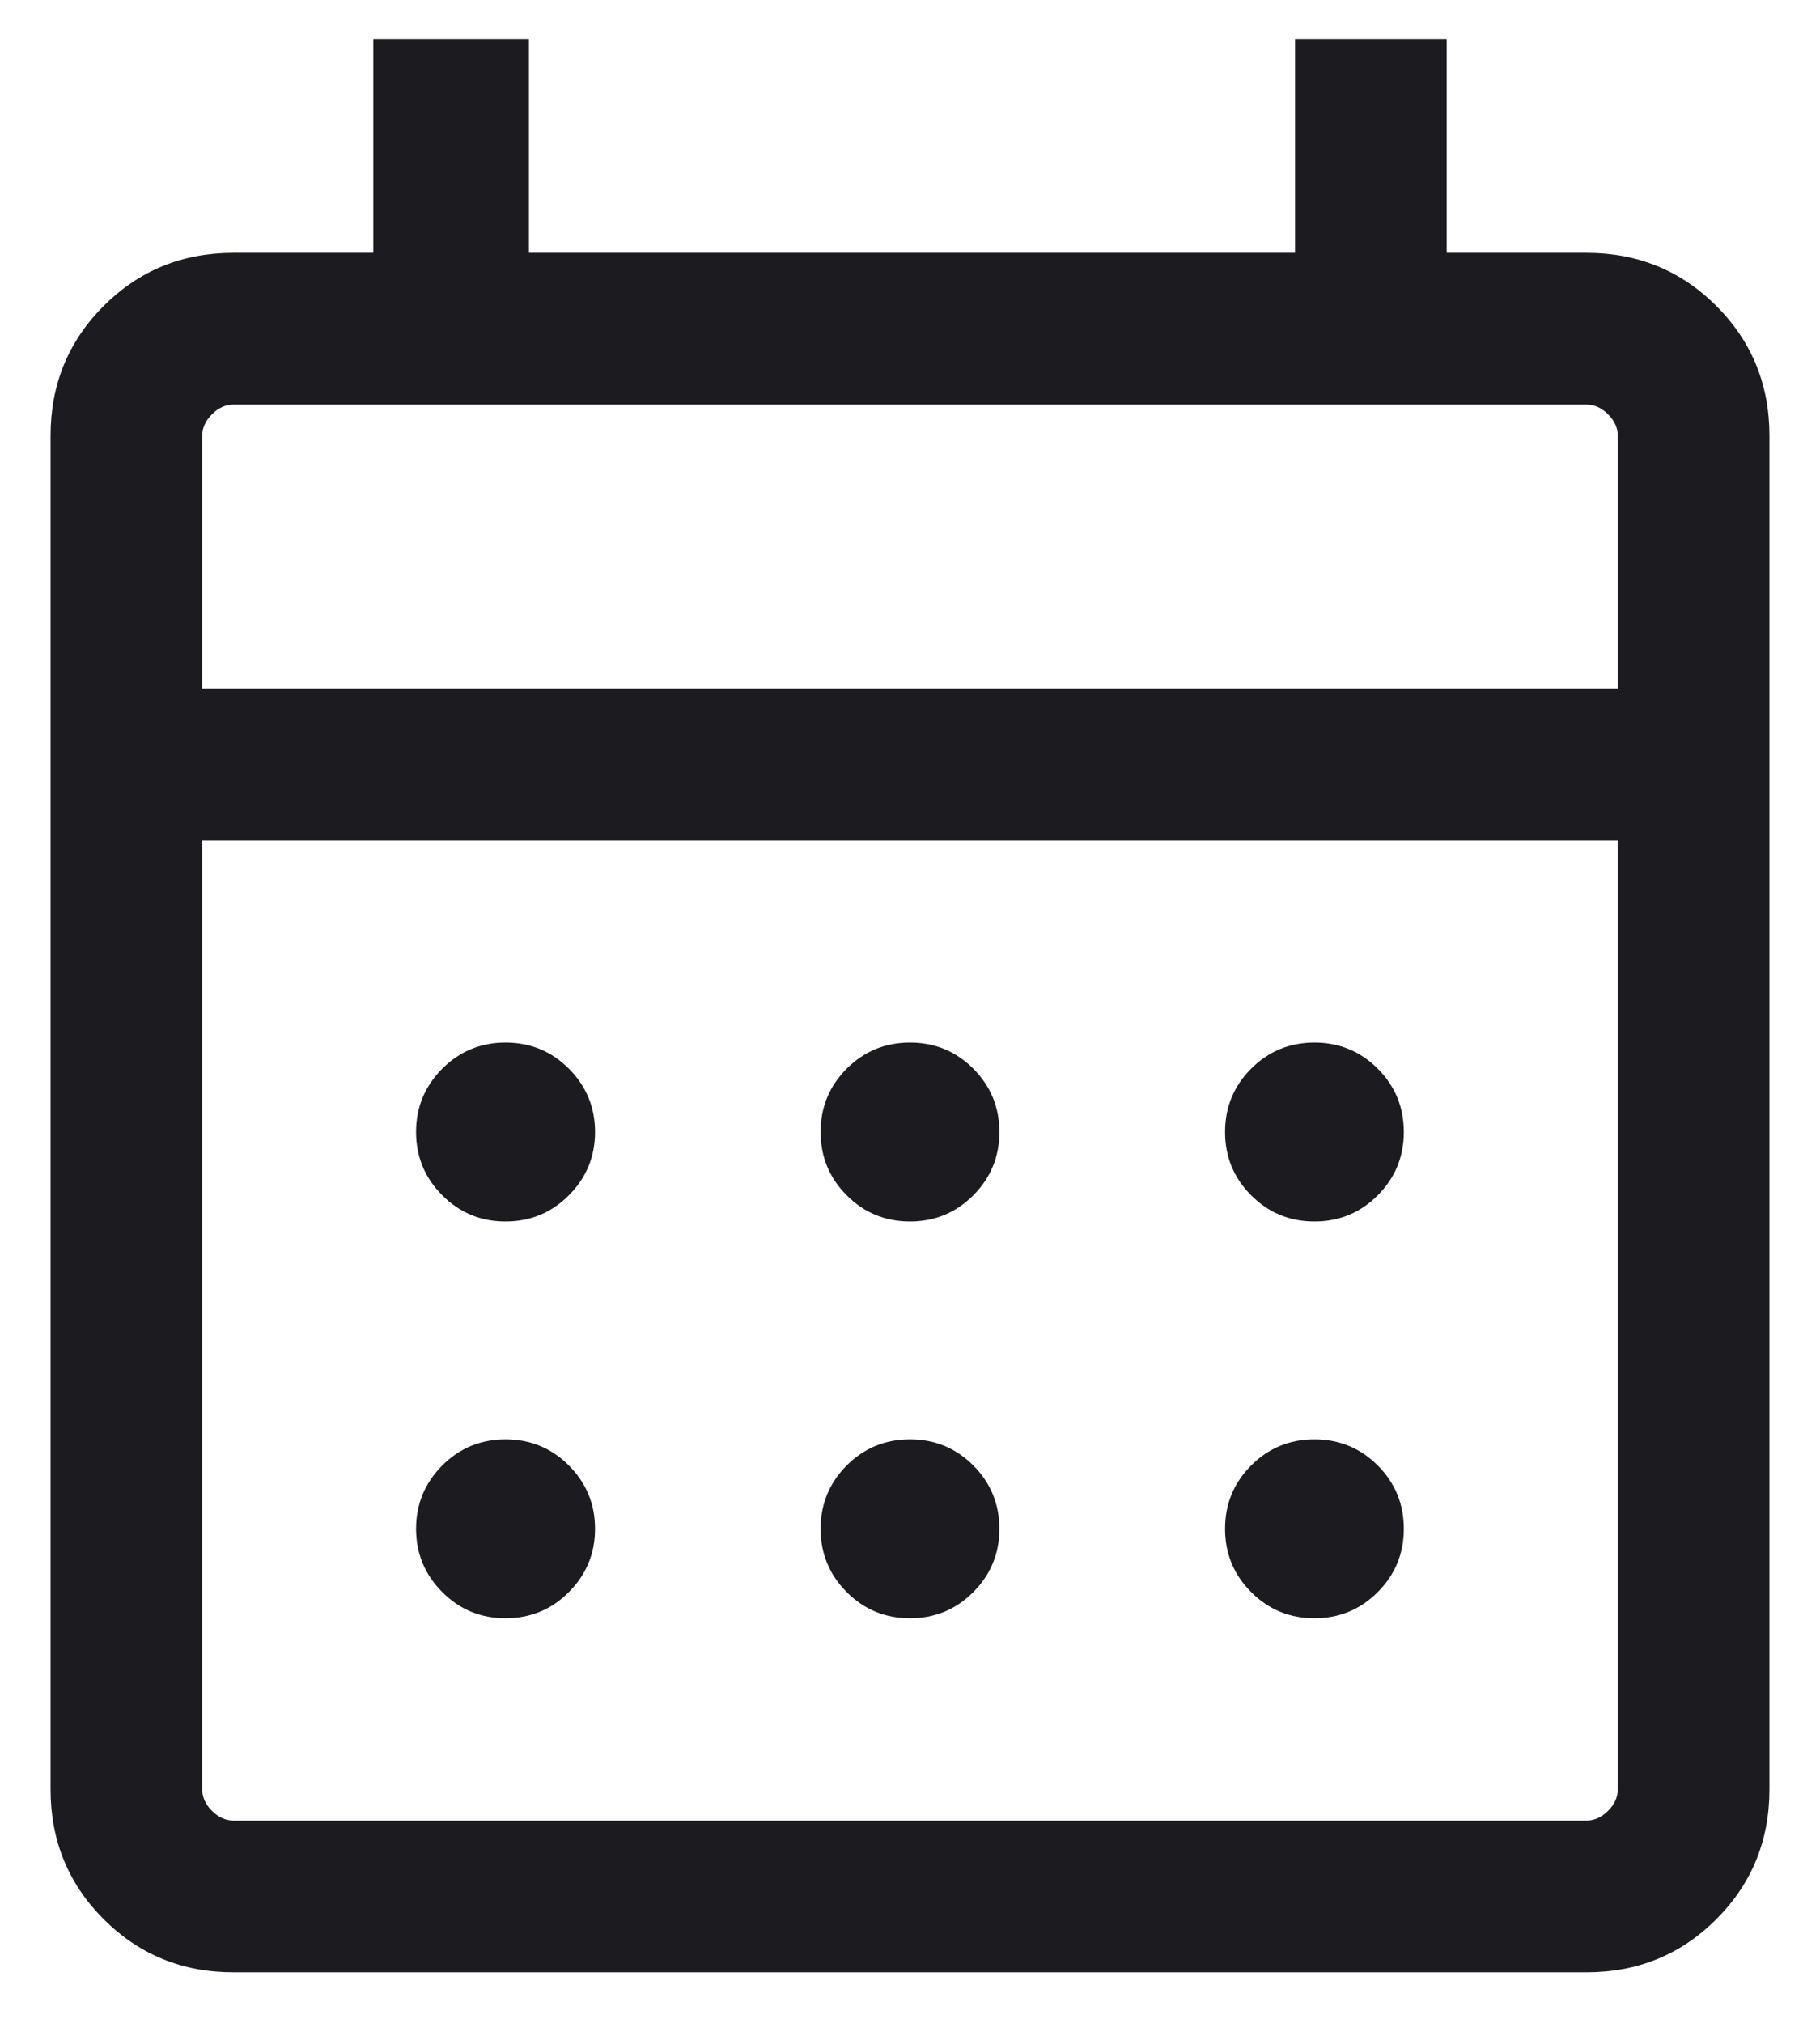 <svg width="18" height="20" viewBox="0 0 18 20" fill="none" xmlns="http://www.w3.org/2000/svg">
<path d="M2.308 19.5C1.803 19.5 1.375 19.325 1.025 18.975C0.675 18.625 0.5 18.197 0.5 17.692V4.308C0.5 3.803 0.675 3.375 1.025 3.025C1.375 2.675 1.803 2.5 2.308 2.5H3.692V0.385H5.231V2.5H12.808V0.385H14.308V2.5H15.692C16.197 2.5 16.625 2.675 16.975 3.025C17.325 3.375 17.5 3.803 17.5 4.308V17.692C17.5 18.197 17.325 18.625 16.975 18.975C16.625 19.325 16.197 19.5 15.692 19.5H2.308ZM2.308 18H15.692C15.769 18 15.84 17.968 15.904 17.904C15.968 17.84 16 17.769 16 17.692V8.308H2V17.692C2 17.769 2.032 17.84 2.096 17.904C2.16 17.968 2.231 18 2.308 18ZM2 6.808H16V4.308C16 4.231 15.968 4.16 15.904 4.096C15.84 4.032 15.769 4 15.692 4H2.308C2.231 4 2.16 4.032 2.096 4.096C2.032 4.16 2 4.231 2 4.308V6.808ZM9 12.077C8.755 12.077 8.546 11.991 8.374 11.818C8.202 11.646 8.116 11.437 8.116 11.192C8.116 10.947 8.202 10.739 8.374 10.566C8.546 10.394 8.755 10.308 9 10.308C9.245 10.308 9.454 10.394 9.626 10.566C9.798 10.739 9.884 10.947 9.884 11.192C9.884 11.437 9.798 11.646 9.626 11.818C9.454 11.991 9.245 12.077 9 12.077ZM5 12.077C4.755 12.077 4.546 11.991 4.374 11.818C4.202 11.646 4.115 11.437 4.115 11.192C4.115 10.947 4.202 10.739 4.374 10.566C4.546 10.394 4.755 10.308 5 10.308C5.245 10.308 5.454 10.394 5.626 10.566C5.798 10.739 5.885 10.947 5.885 11.192C5.885 11.437 5.798 11.646 5.626 11.818C5.454 11.991 5.245 12.077 5 12.077ZM13 12.077C12.755 12.077 12.546 11.991 12.374 11.818C12.202 11.646 12.116 11.437 12.116 11.192C12.116 10.947 12.202 10.739 12.374 10.566C12.546 10.394 12.755 10.308 13 10.308C13.245 10.308 13.454 10.394 13.626 10.566C13.798 10.739 13.884 10.947 13.884 11.192C13.884 11.437 13.798 11.646 13.626 11.818C13.454 11.991 13.245 12.077 13 12.077ZM9 16C8.755 16 8.546 15.914 8.374 15.741C8.202 15.569 8.116 15.36 8.116 15.116C8.116 14.87 8.202 14.662 8.374 14.489C8.546 14.317 8.755 14.231 9 14.231C9.245 14.231 9.454 14.317 9.626 14.489C9.798 14.662 9.884 14.87 9.884 15.116C9.884 15.36 9.798 15.569 9.626 15.741C9.454 15.914 9.245 16 9 16ZM5 16C4.755 16 4.546 15.914 4.374 15.741C4.202 15.569 4.115 15.36 4.115 15.116C4.115 14.87 4.202 14.662 4.374 14.489C4.546 14.317 4.755 14.231 5 14.231C5.245 14.231 5.454 14.317 5.626 14.489C5.798 14.662 5.885 14.87 5.885 15.116C5.885 15.36 5.798 15.569 5.626 15.741C5.454 15.914 5.245 16 5 16ZM13 16C12.755 16 12.546 15.914 12.374 15.741C12.202 15.569 12.116 15.36 12.116 15.116C12.116 14.87 12.202 14.662 12.374 14.489C12.546 14.317 12.755 14.231 13 14.231C13.245 14.231 13.454 14.317 13.626 14.489C13.798 14.662 13.884 14.87 13.884 15.116C13.884 15.36 13.798 15.569 13.626 15.741C13.454 15.914 13.245 16 13 16Z" fill="#1C1B1F"/>
</svg>
